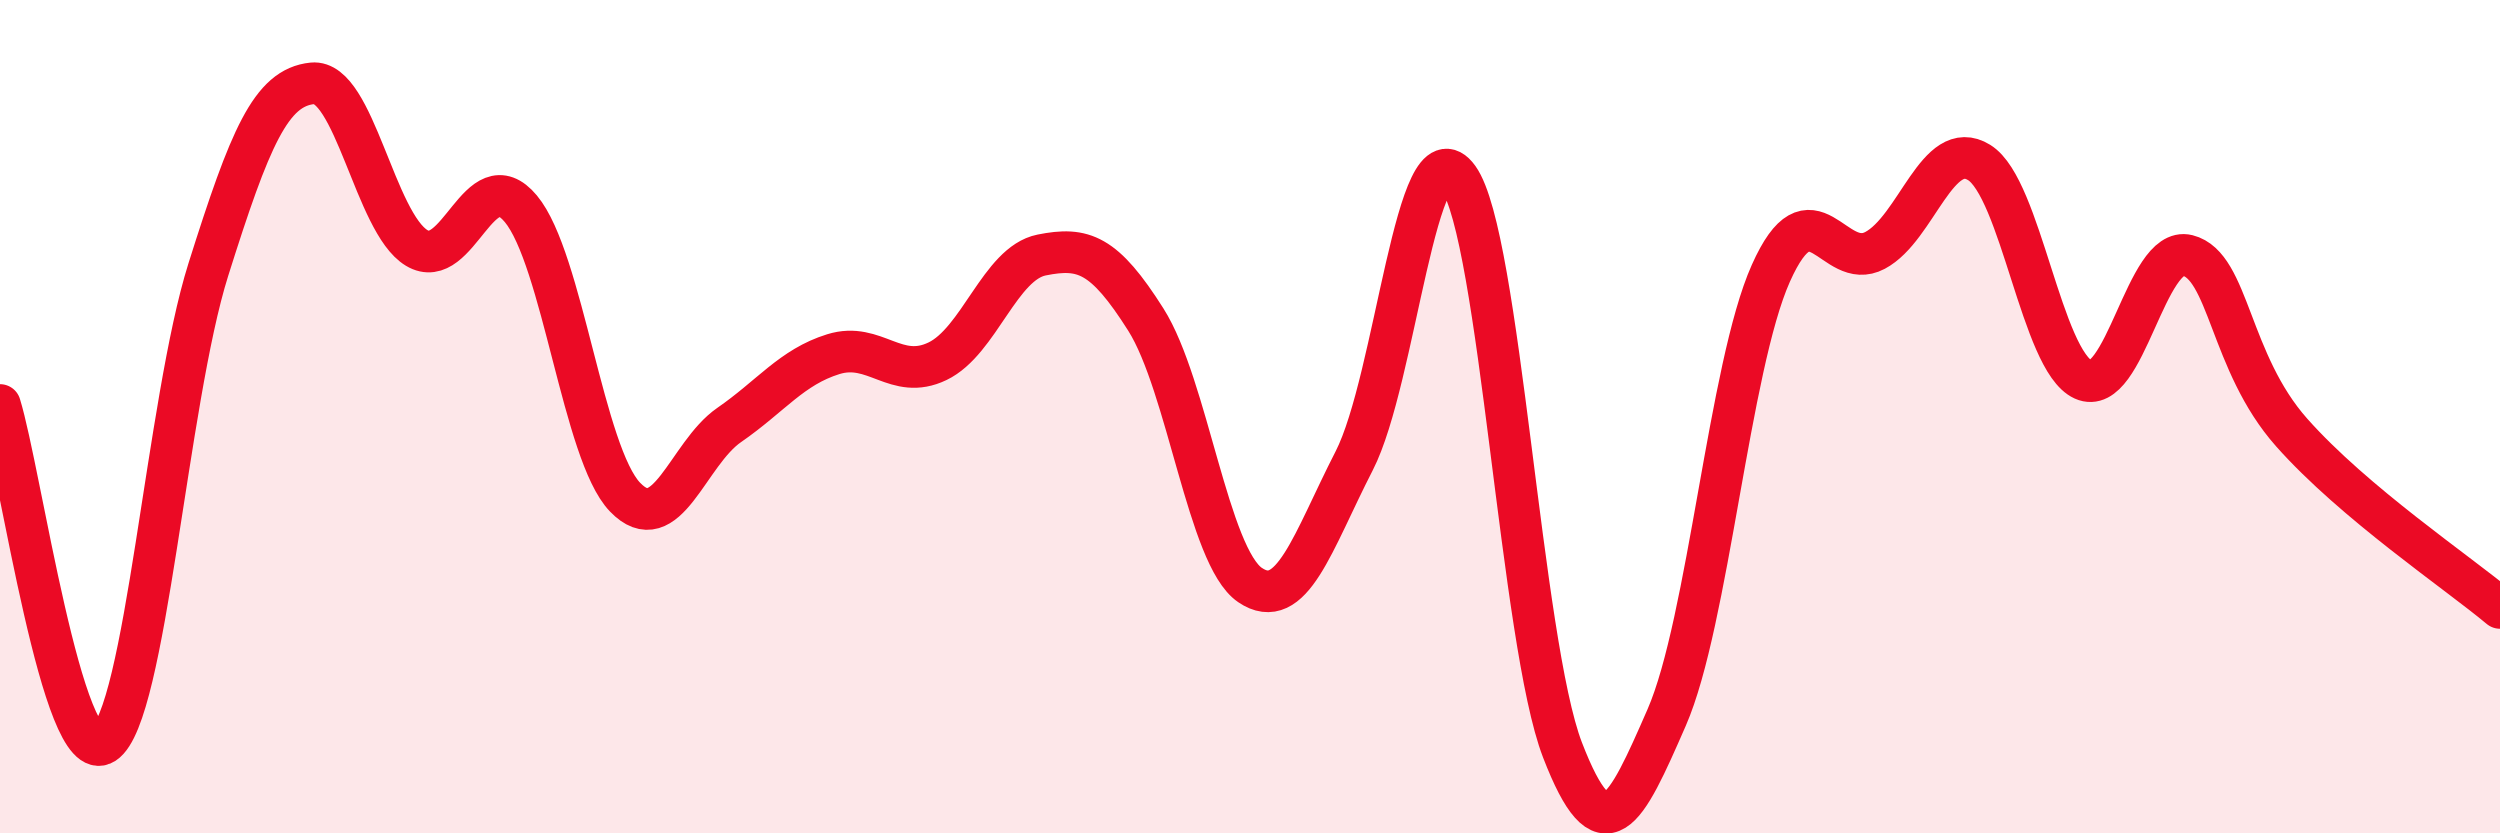 
    <svg width="60" height="20" viewBox="0 0 60 20" xmlns="http://www.w3.org/2000/svg">
      <path
        d="M 0,9.72 C 0.5,11.34 1.5,18.49 2.5,17.84 C 3.5,17.19 4,9.64 5,6.47 C 6,3.3 6.5,2.1 7.5,2 C 8.5,1.9 9,5.35 10,5.95 C 11,6.55 11.5,3.81 12.5,5.01 C 13.5,6.21 14,10.89 15,11.93 C 16,12.97 16.5,10.89 17.5,10.2 C 18.5,9.51 19,8.81 20,8.5 C 21,8.19 21.5,9.15 22.5,8.67 C 23.5,8.19 24,6.32 25,6.12 C 26,5.92 26.5,6.09 27.5,7.67 C 28.5,9.25 29,13.36 30,14.04 C 31,14.72 31.5,13.01 32.5,11.06 C 33.5,9.11 34,2.88 35,4.27 C 36,5.66 36.5,15.41 37.5,18 C 38.5,20.59 39,19.51 40,17.22 C 41,14.93 41.5,8.8 42.5,6.56 C 43.5,4.32 44,6.54 45,6.01 C 46,5.48 46.5,3.28 47.5,3.9 C 48.5,4.52 49,8.66 50,9.11 C 51,9.56 51.5,5.88 52.5,6.13 C 53.5,6.38 53.5,8.69 55,10.38 C 56.5,12.07 59,13.75 60,14.59L60 20L0 20Z"
        fill="#EB0A25"
        opacity="0.1"
        stroke-linecap="round"
        stroke-linejoin="round"
      />
      <path
        d="M 0,9.72 C 0.5,11.34 1.5,18.49 2.5,17.84 C 3.5,17.19 4,9.64 5,6.47 C 6,3.3 6.5,2.1 7.5,2 C 8.5,1.9 9,5.35 10,5.95 C 11,6.55 11.5,3.81 12.5,5.01 C 13.5,6.21 14,10.89 15,11.93 C 16,12.97 16.5,10.89 17.5,10.2 C 18.5,9.51 19,8.81 20,8.5 C 21,8.19 21.5,9.15 22.5,8.67 C 23.5,8.19 24,6.32 25,6.12 C 26,5.92 26.5,6.09 27.5,7.67 C 28.5,9.25 29,13.36 30,14.04 C 31,14.72 31.5,13.01 32.5,11.06 C 33.5,9.11 34,2.88 35,4.27 C 36,5.66 36.5,15.41 37.5,18 C 38.5,20.59 39,19.51 40,17.22 C 41,14.93 41.5,8.8 42.5,6.56 C 43.5,4.32 44,6.54 45,6.01 C 46,5.48 46.5,3.28 47.5,3.9 C 48.5,4.52 49,8.66 50,9.11 C 51,9.56 51.5,5.88 52.5,6.13 C 53.5,6.38 53.5,8.69 55,10.38 C 56.5,12.07 59,13.75 60,14.59"
        stroke="#EB0A25"
        stroke-width="1"
        fill="none"
        stroke-linecap="round"
        stroke-linejoin="round"
      />
    </svg>
  